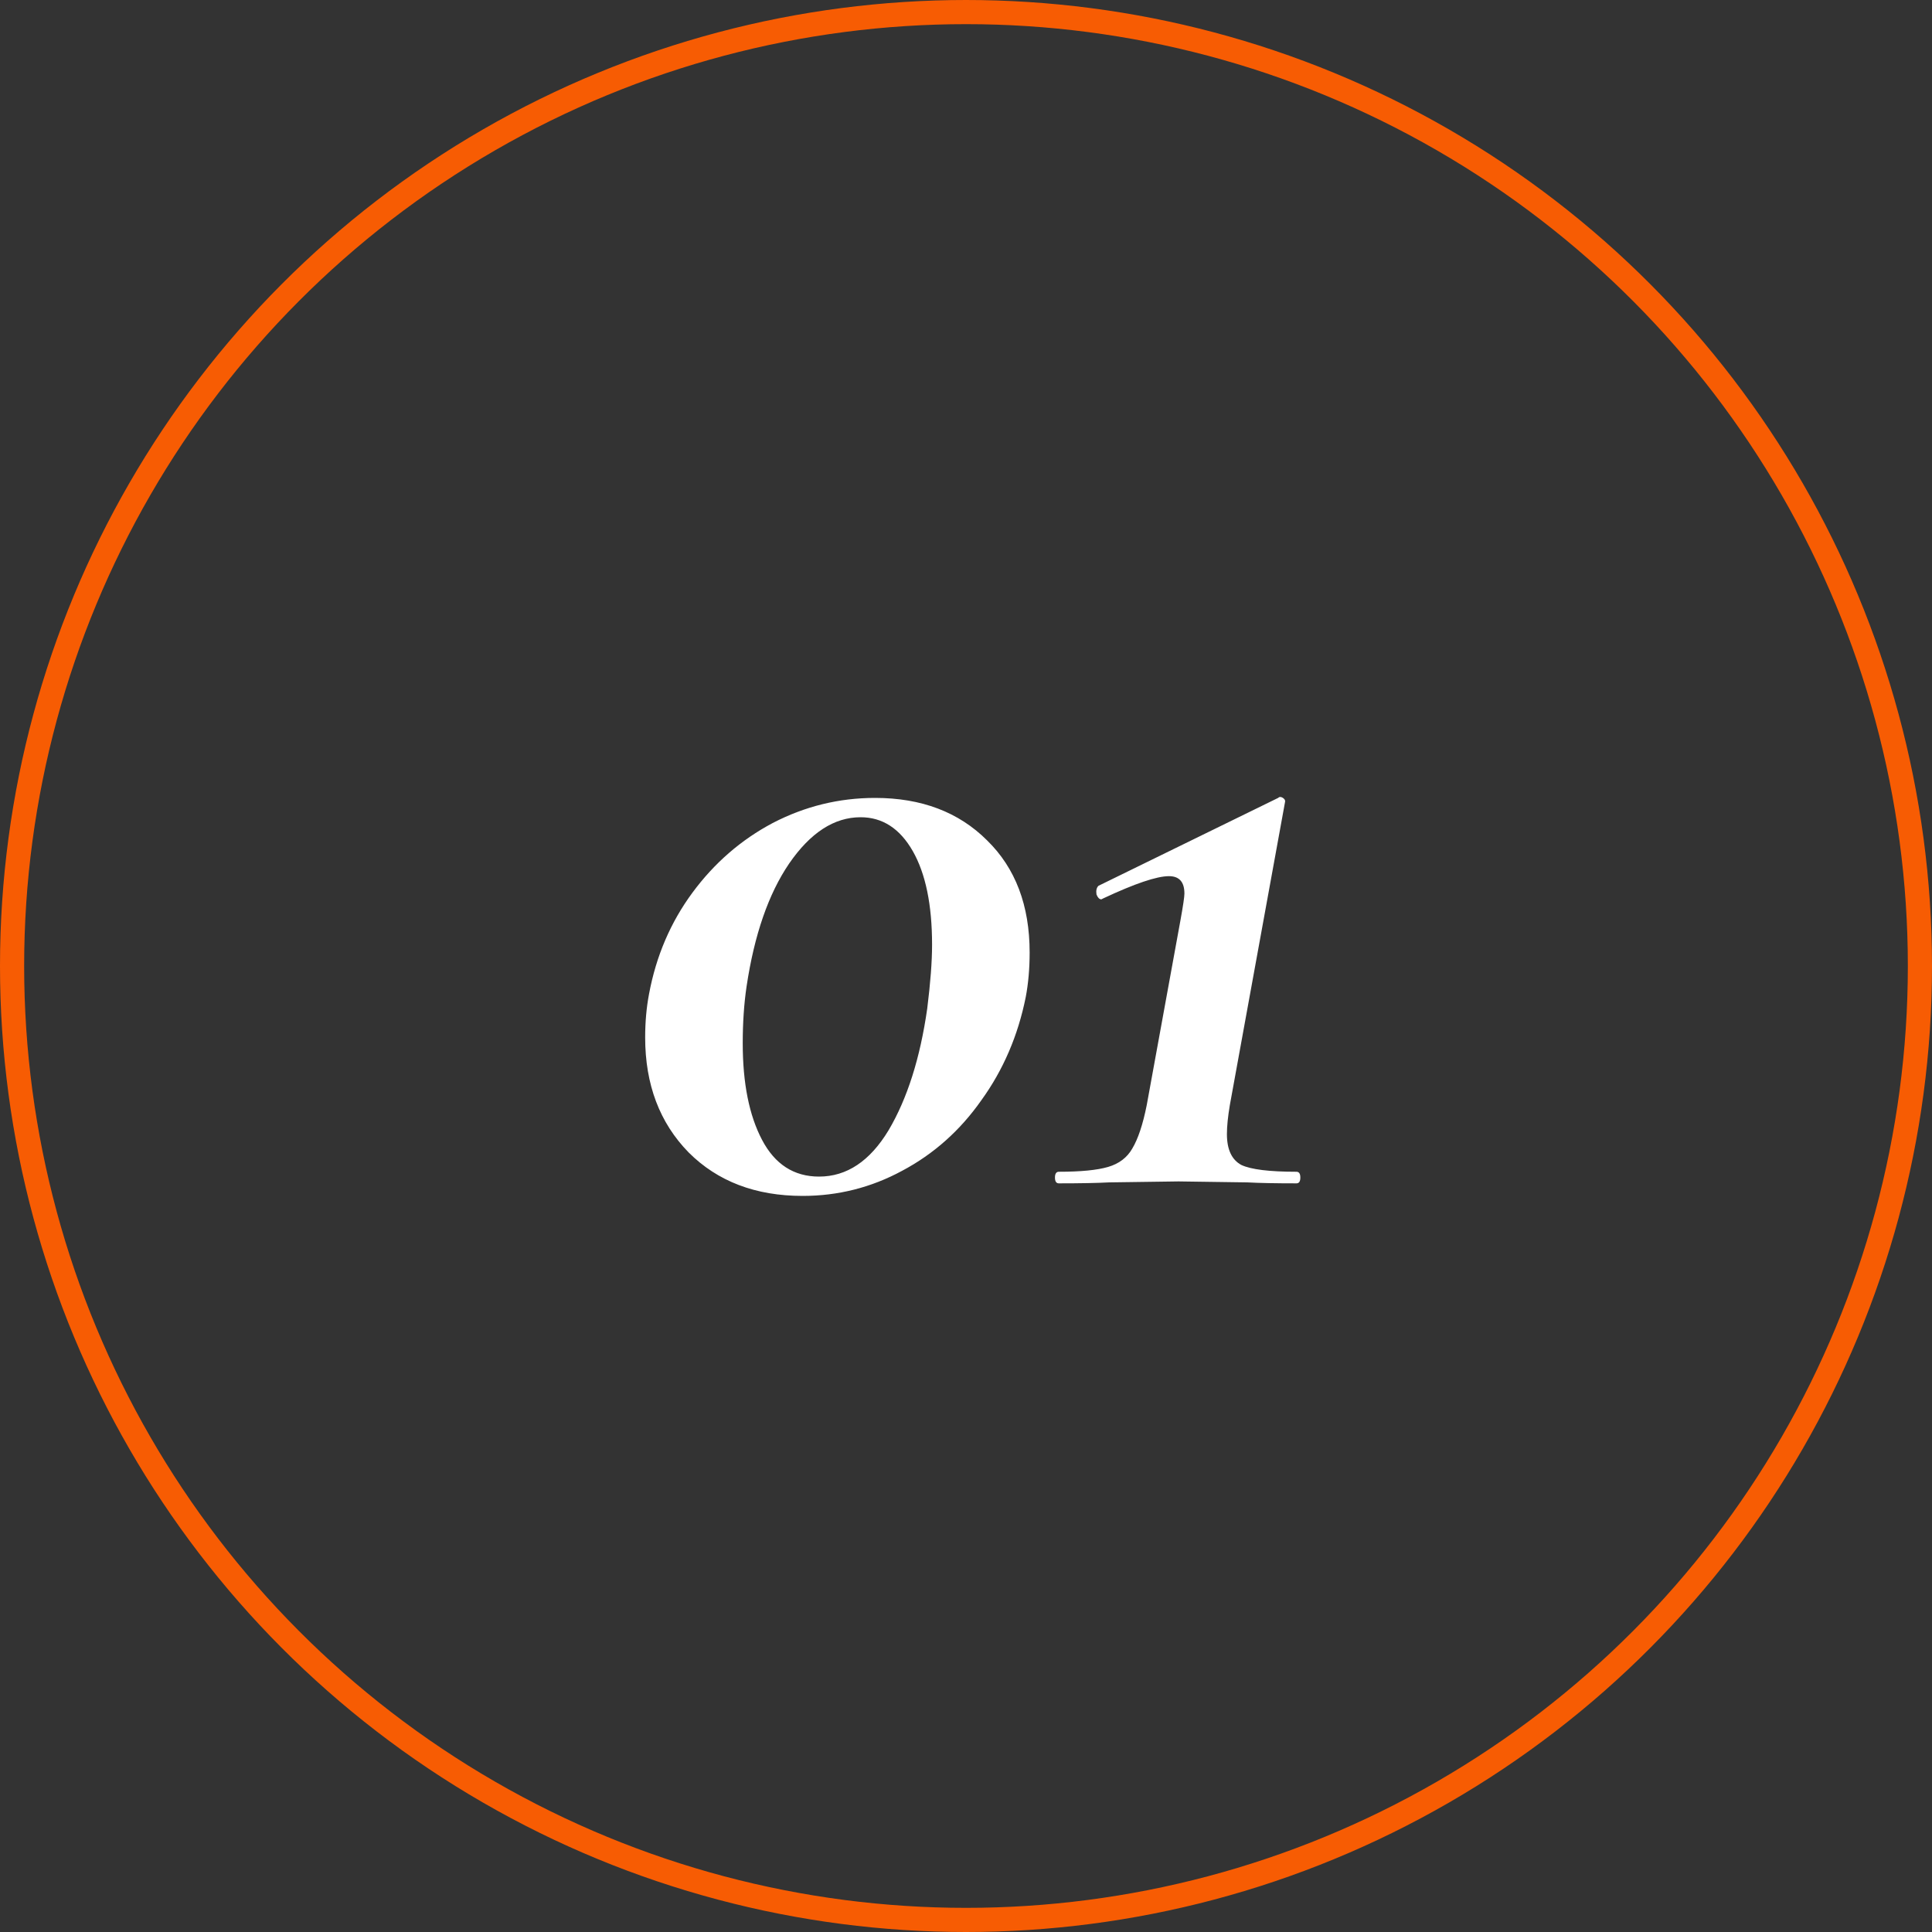 <?xml version="1.0" encoding="UTF-8"?> <svg xmlns="http://www.w3.org/2000/svg" width="80" height="80" viewBox="0 0 80 80" fill="none"><rect x="0" y="0" width="80" height="80" fill="#333333" stroke="none"/> <circle cx="40" cy="40" r="39.5" stroke="#F75C03"></circle> <path d="M33.235 49.52C31.288 49.52 29.715 48.92 28.515 47.72C27.315 46.493 26.715 44.907 26.715 42.96C26.715 42.32 26.768 41.72 26.875 41.16C27.168 39.587 27.768 38.187 28.675 36.96C29.581 35.733 30.688 34.773 31.995 34.08C33.328 33.387 34.742 33.04 36.235 33.04C38.155 33.04 39.702 33.627 40.875 34.8C42.048 35.947 42.635 37.493 42.635 39.44C42.635 40.107 42.581 40.72 42.475 41.28C42.155 42.88 41.541 44.307 40.635 45.56C39.755 46.813 38.661 47.787 37.355 48.48C36.075 49.173 34.702 49.52 33.235 49.52ZM33.915 48.72C35.062 48.72 36.022 48.08 36.795 46.8C37.568 45.493 38.102 43.813 38.395 41.76C38.528 40.693 38.595 39.813 38.595 39.12C38.595 37.467 38.328 36.173 37.795 35.24C37.261 34.307 36.541 33.84 35.635 33.84C34.541 33.84 33.555 34.48 32.675 35.76C31.822 37.013 31.235 38.707 30.915 40.84C30.808 41.56 30.755 42.347 30.755 43.2C30.755 44.853 31.021 46.187 31.555 47.2C32.088 48.213 32.875 48.72 33.915 48.72ZM43.844 49C43.738 49 43.684 48.92 43.684 48.76C43.684 48.6 43.738 48.52 43.844 48.52C44.751 48.52 45.431 48.453 45.885 48.32C46.338 48.187 46.671 47.933 46.885 47.56C47.124 47.16 47.325 46.56 47.484 45.76L48.885 38.08C48.991 37.493 49.044 37.133 49.044 37C49.044 36.52 48.831 36.28 48.404 36.28C47.898 36.28 46.991 36.587 45.684 37.2L45.605 37.24C45.525 37.24 45.458 37.173 45.404 37.04C45.378 36.88 45.404 36.76 45.484 36.68L52.925 33.04C52.978 32.987 53.044 32.987 53.124 33.04C53.205 33.093 53.231 33.16 53.205 33.24L50.925 45.76C50.844 46.24 50.804 46.64 50.804 46.96C50.804 47.6 51.005 48.027 51.404 48.24C51.804 48.427 52.565 48.52 53.684 48.52C53.791 48.52 53.844 48.6 53.844 48.76C53.844 48.92 53.791 49 53.684 49C52.831 49 52.151 48.987 51.645 48.96L48.804 48.92L45.925 48.96C45.418 48.987 44.724 49 43.844 49Z" fill="white"></path> </svg> 